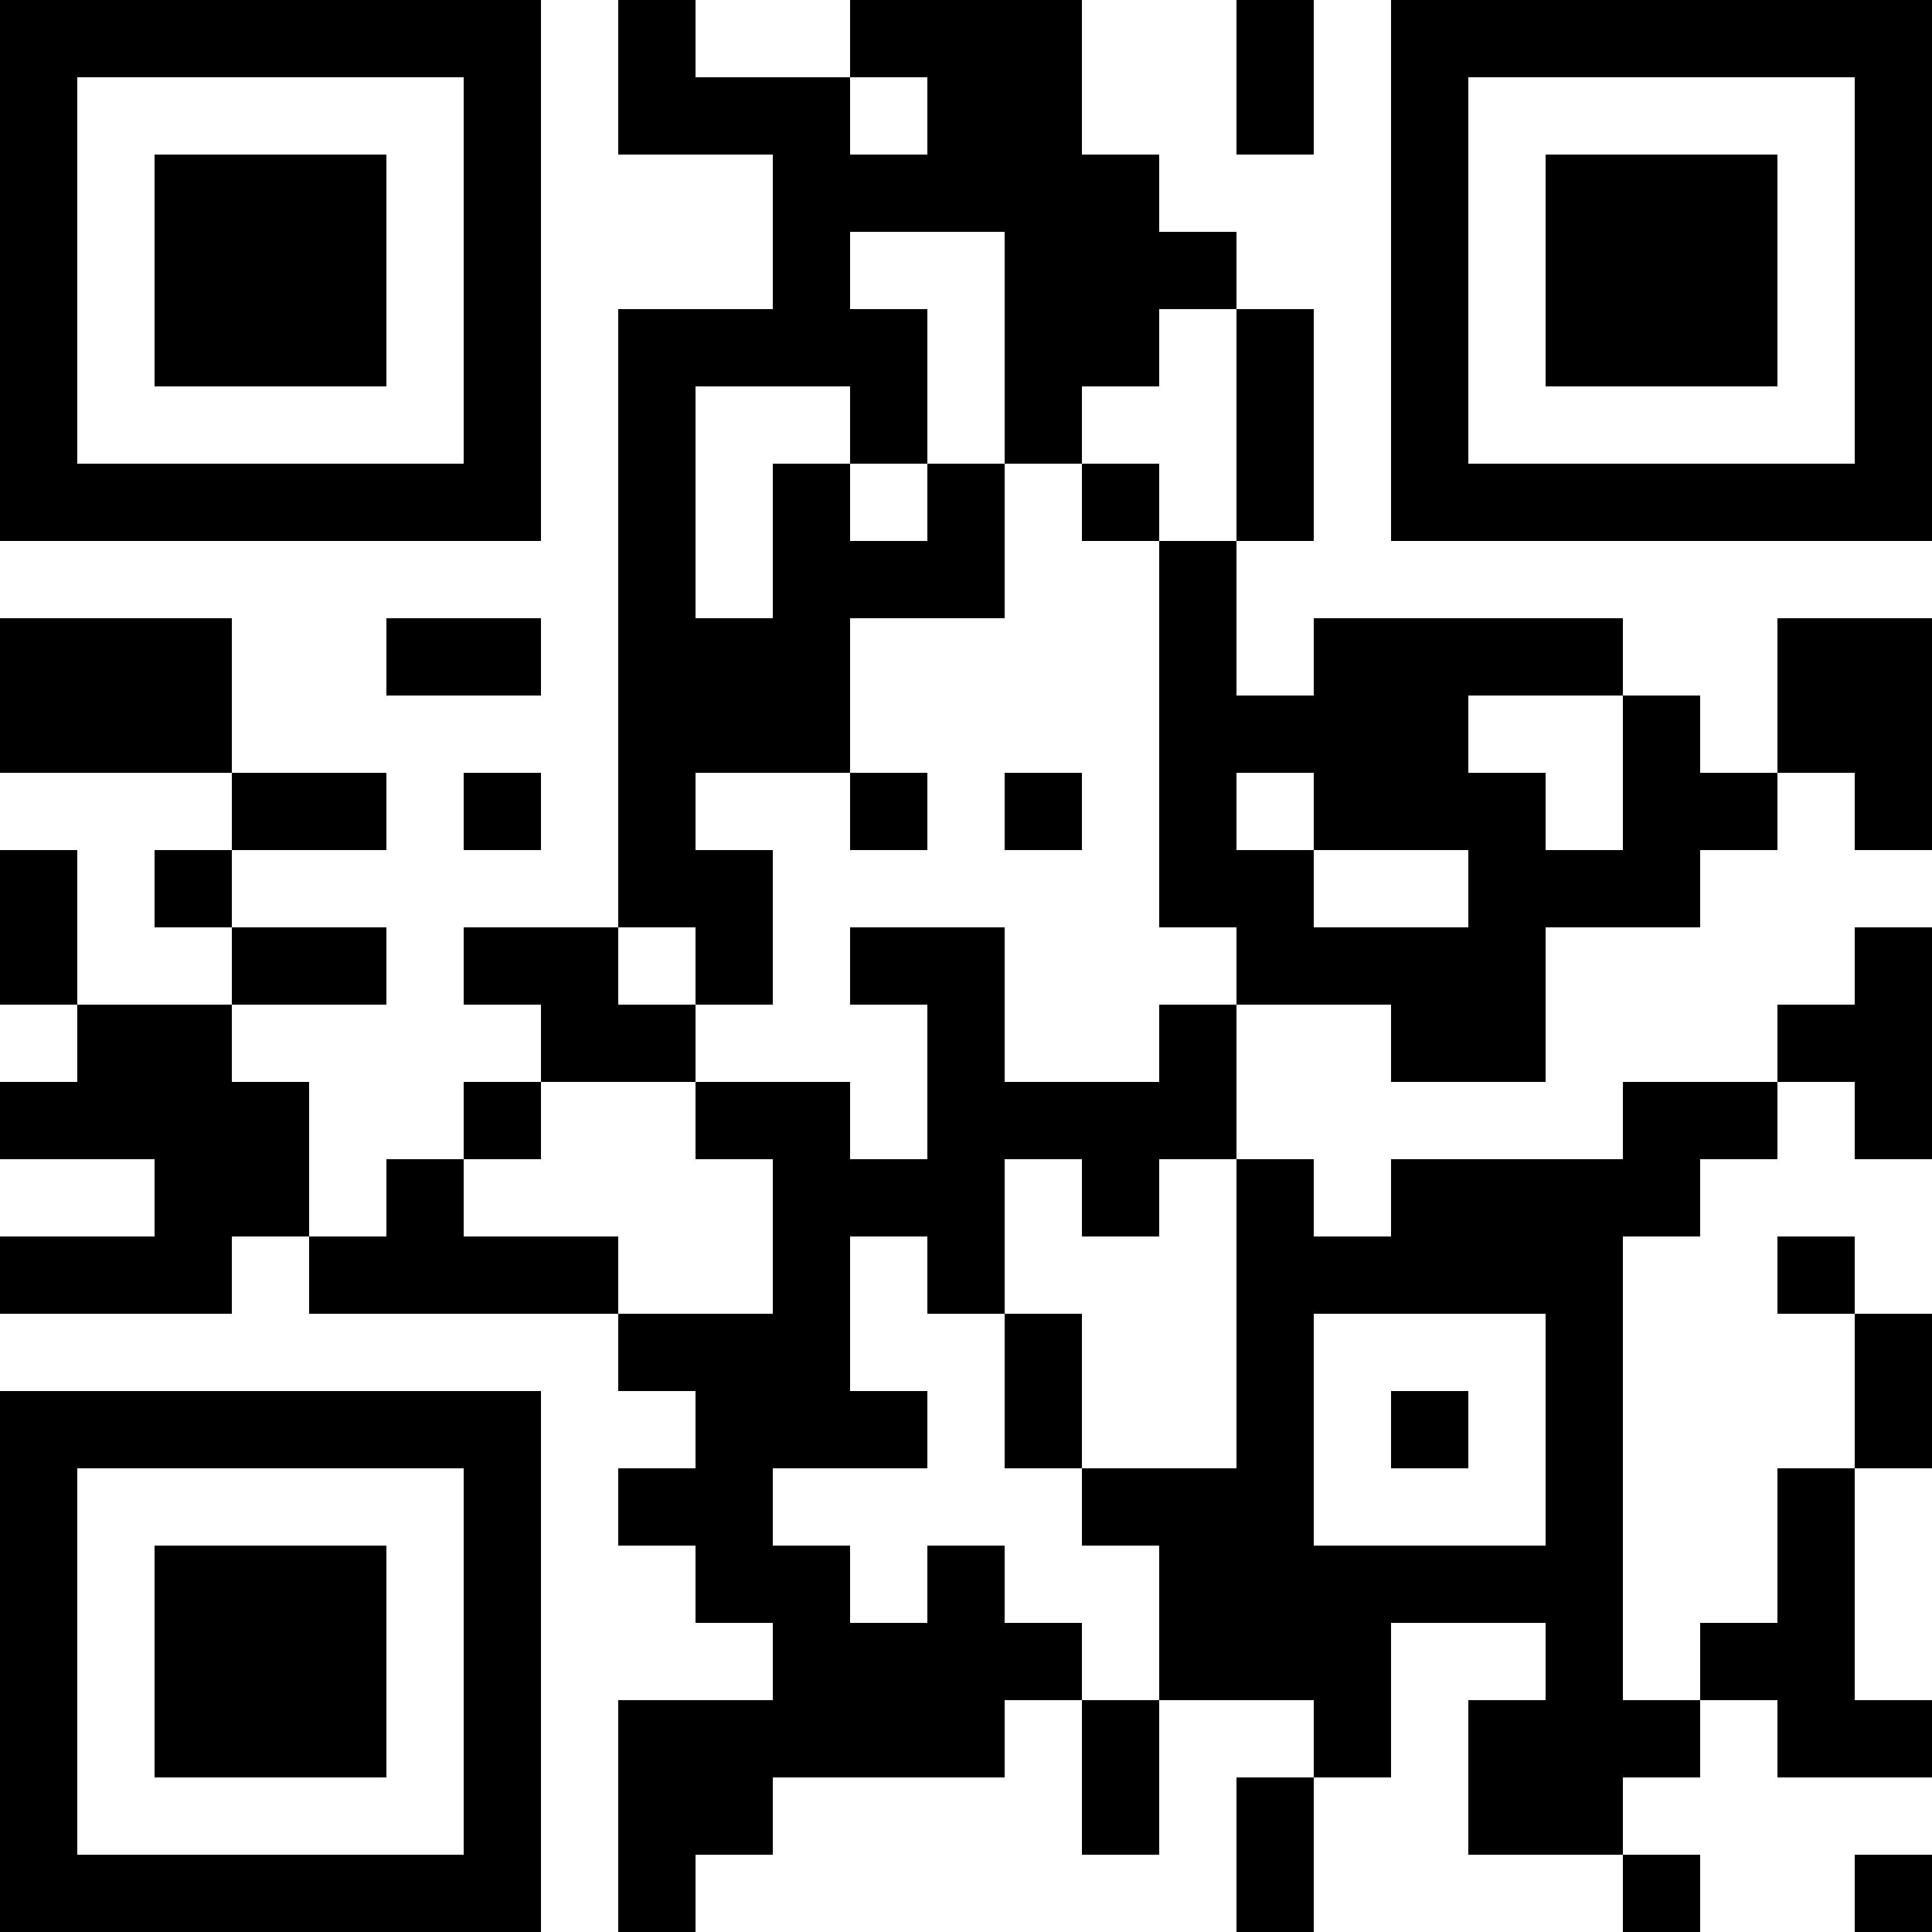 <?xml version="1.0" encoding="UTF-8"?>
<svg xmlns="http://www.w3.org/2000/svg" version="1.1" width="1000" height="1000" viewBox="0 0 1000 1000"><rect x="0" y="0" width="1000" height="1000" fill="#ffffff"/><g transform="scale(40)"><g transform="translate(0,0)"><path fill-rule="evenodd" d="M8 0L8 2L10 2L10 4L8 4L8 12L6 12L6 13L7 13L7 14L6 14L6 15L5 15L5 16L4 16L4 14L3 14L3 13L5 13L5 12L3 12L3 11L5 11L5 10L3 10L3 8L0 8L0 10L3 10L3 11L2 11L2 12L3 12L3 13L1 13L1 11L0 11L0 13L1 13L1 14L0 14L0 15L2 15L2 16L0 16L0 17L3 17L3 16L4 16L4 17L8 17L8 18L9 18L9 19L8 19L8 20L9 20L9 21L10 21L10 22L8 22L8 25L9 25L9 24L10 24L10 23L13 23L13 22L14 22L14 24L15 24L15 22L17 22L17 23L16 23L16 25L17 25L17 23L18 23L18 21L20 21L20 22L19 22L19 24L21 24L21 25L22 25L22 24L21 24L21 23L22 23L22 22L23 22L23 23L25 23L25 22L24 22L24 19L25 19L25 17L24 17L24 16L23 16L23 17L24 17L24 19L23 19L23 21L22 21L22 22L21 22L21 16L22 16L22 15L23 15L23 14L24 14L24 15L25 15L25 12L24 12L24 13L23 13L23 14L21 14L21 15L18 15L18 16L17 16L17 15L16 15L16 13L18 13L18 14L20 14L20 12L22 12L22 11L23 11L23 10L24 10L24 11L25 11L25 8L23 8L23 10L22 10L22 9L21 9L21 8L17 8L17 9L16 9L16 7L17 7L17 4L16 4L16 3L15 3L15 2L14 2L14 0L11 0L11 1L9 1L9 0ZM16 0L16 2L17 2L17 0ZM11 1L11 2L12 2L12 1ZM11 3L11 4L12 4L12 6L11 6L11 5L9 5L9 8L10 8L10 6L11 6L11 7L12 7L12 6L13 6L13 8L11 8L11 10L9 10L9 11L10 11L10 13L9 13L9 12L8 12L8 13L9 13L9 14L7 14L7 15L6 15L6 16L8 16L8 17L10 17L10 15L9 15L9 14L11 14L11 15L12 15L12 13L11 13L11 12L13 12L13 14L15 14L15 13L16 13L16 12L15 12L15 7L16 7L16 4L15 4L15 5L14 5L14 6L13 6L13 3ZM14 6L14 7L15 7L15 6ZM5 8L5 9L7 9L7 8ZM19 9L19 10L20 10L20 11L21 11L21 9ZM6 10L6 11L7 11L7 10ZM11 10L11 11L12 11L12 10ZM13 10L13 11L14 11L14 10ZM16 10L16 11L17 11L17 12L19 12L19 11L17 11L17 10ZM13 15L13 17L12 17L12 16L11 16L11 18L12 18L12 19L10 19L10 20L11 20L11 21L12 21L12 20L13 20L13 21L14 21L14 22L15 22L15 20L14 20L14 19L16 19L16 15L15 15L15 16L14 16L14 15ZM13 17L13 19L14 19L14 17ZM17 17L17 20L20 20L20 17ZM18 18L18 19L19 19L19 18ZM24 24L24 25L25 25L25 24ZM0 0L0 7L7 7L7 0ZM1 1L1 6L6 6L6 1ZM2 2L2 5L5 5L5 2ZM18 0L18 7L25 7L25 0ZM19 1L19 6L24 6L24 1ZM20 2L20 5L23 5L23 2ZM0 18L0 25L7 25L7 18ZM1 19L1 24L6 24L6 19ZM2 20L2 23L5 23L5 20Z" fill="#000000"/></g></g></svg>
